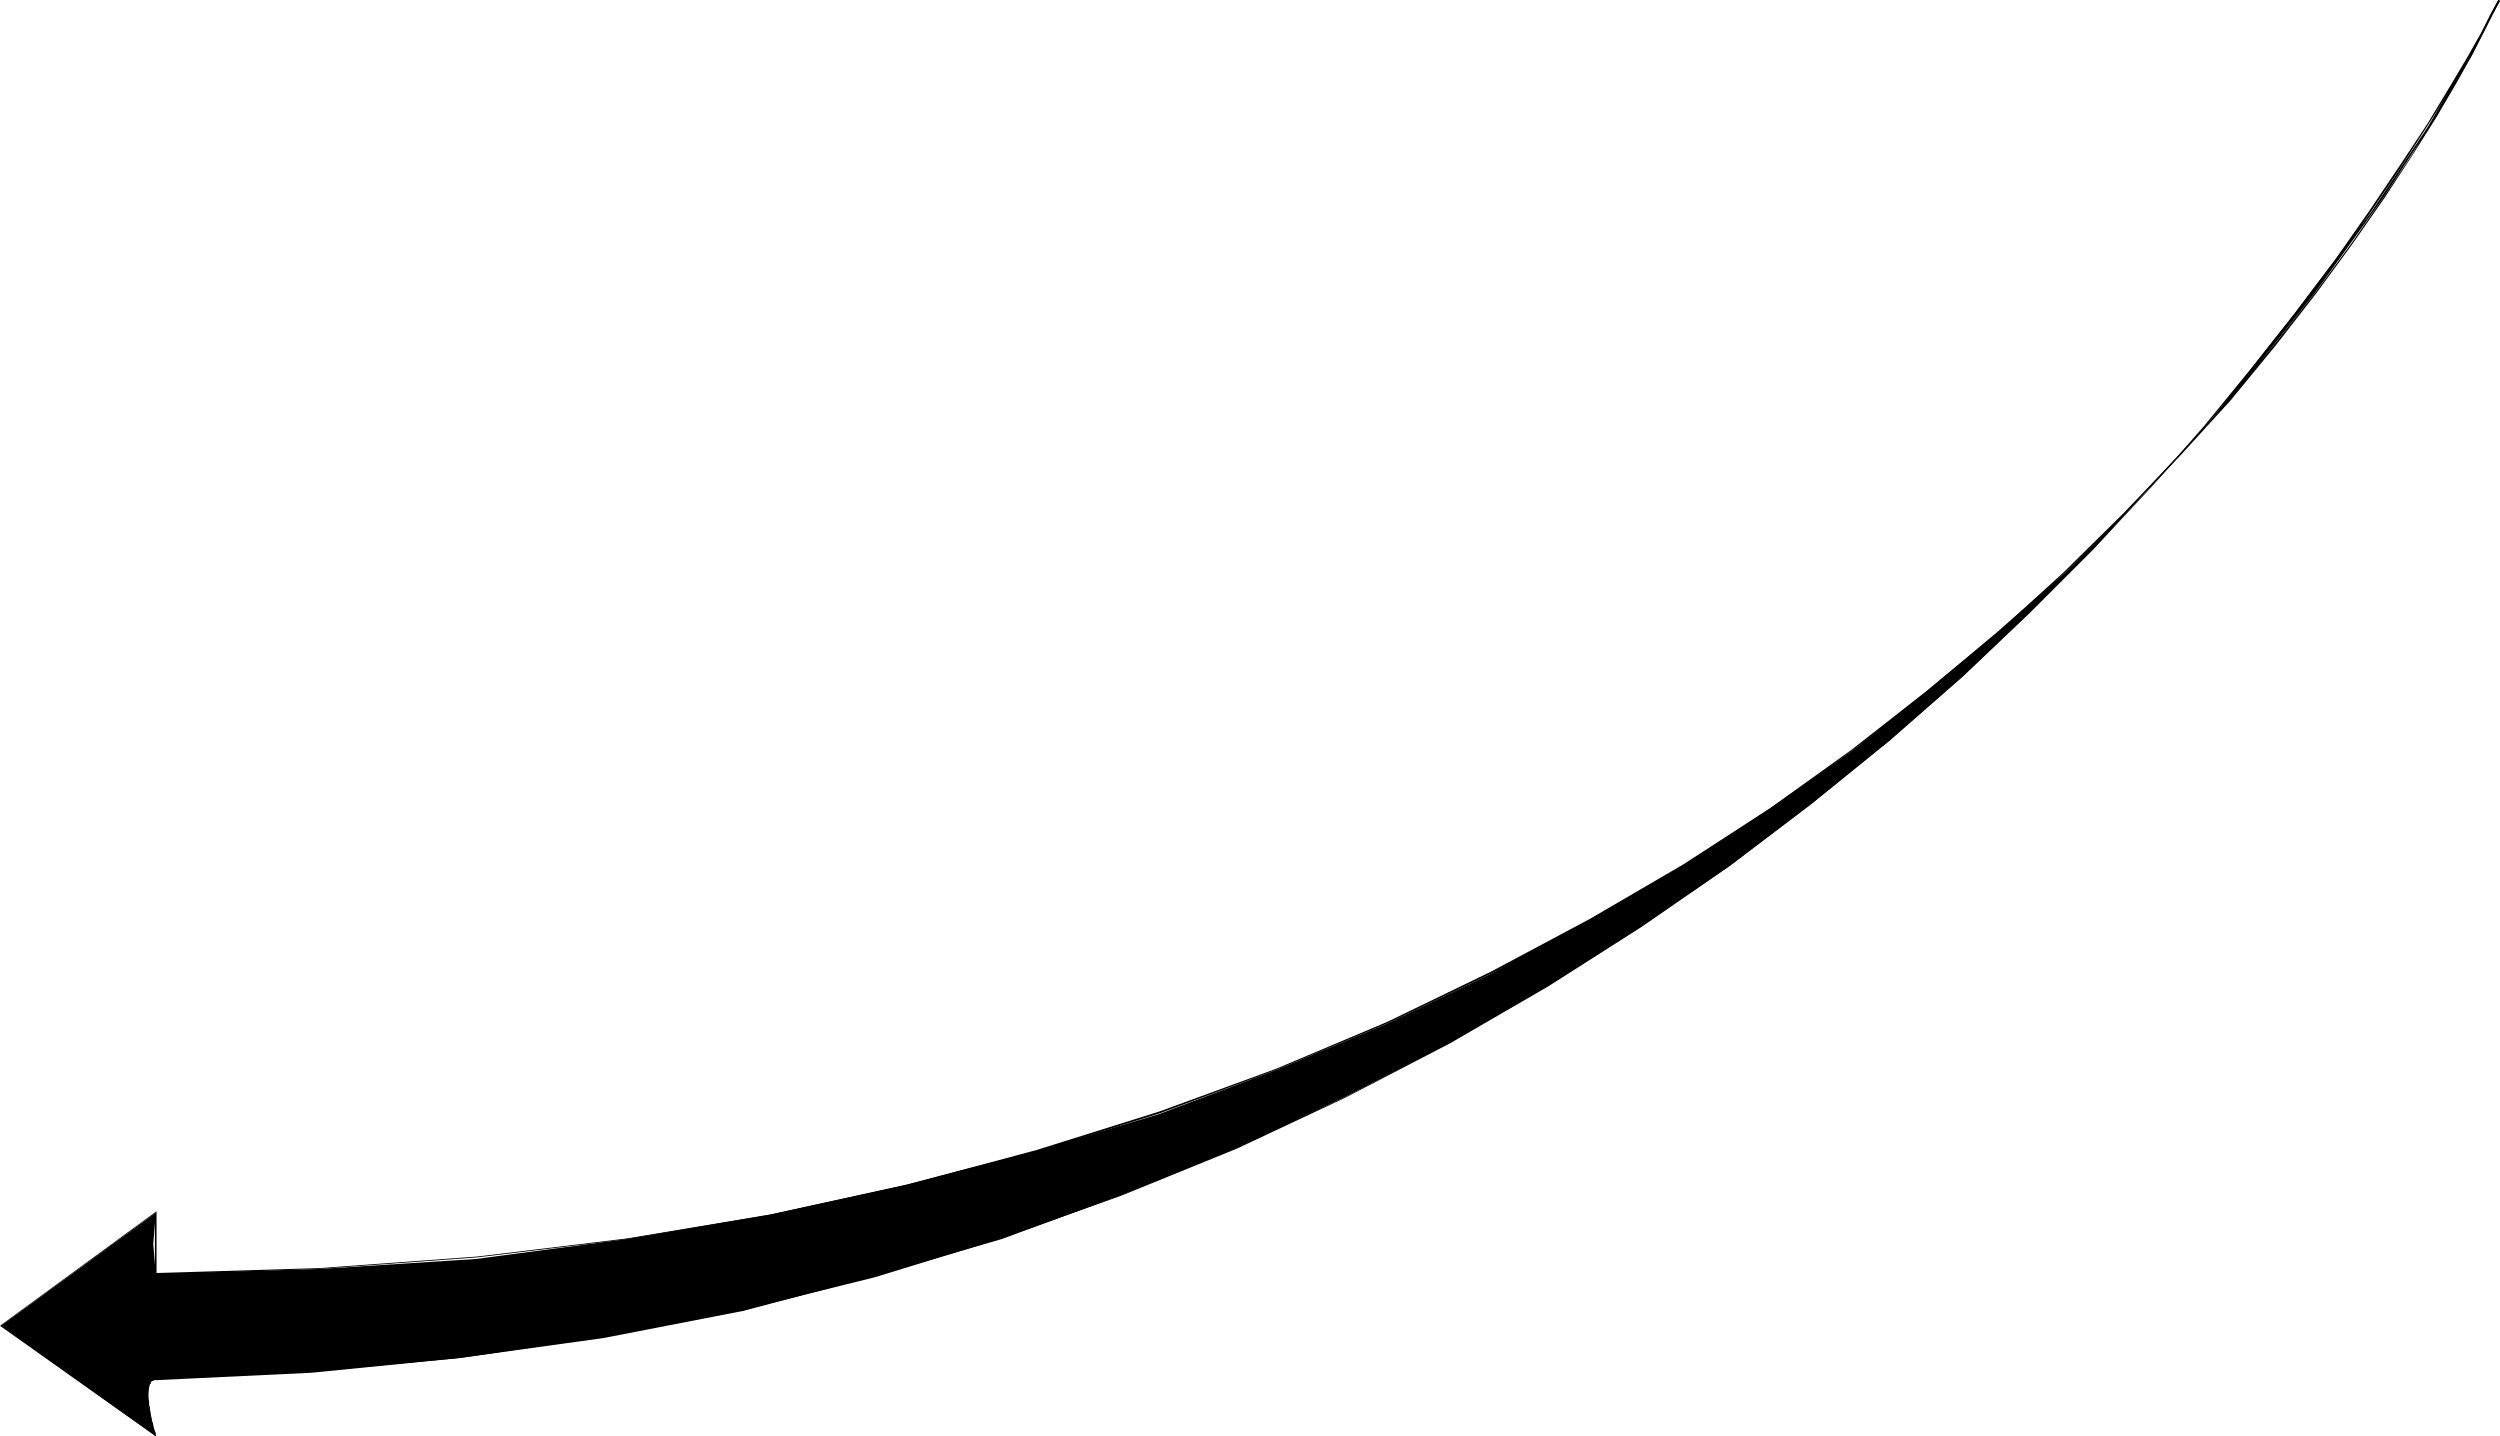 <?xml version="1.0" encoding="UTF-8" standalone="no"?>
<svg
   version="1.0"
   width="129.724mm"
   height="74.523mm"
   id="svg5"
   sodipodi:docname="Arrow 0694.wmf"
   xmlns:inkscape="http://www.inkscape.org/namespaces/inkscape"
   xmlns:sodipodi="http://sodipodi.sourceforge.net/DTD/sodipodi-0.dtd"
   xmlns="http://www.w3.org/2000/svg"
   xmlns:svg="http://www.w3.org/2000/svg">
  <sodipodi:namedview
     id="namedview5"
     pagecolor="#ffffff"
     bordercolor="#000000"
     borderopacity="0.25"
     inkscape:showpageshadow="2"
     inkscape:pageopacity="0.0"
     inkscape:pagecheckerboard="0"
     inkscape:deskcolor="#d1d1d1"
     inkscape:document-units="mm" />
  <defs
     id="defs1">
    <pattern
       id="WMFhbasepattern"
       patternUnits="userSpaceOnUse"
       width="6"
       height="6"
       x="0"
       y="0" />
  </defs>
  <path
     style="fill:#000000;fill-opacity:1;fill-rule:evenodd;stroke:none"
     d="m 30.542,270.51 -0.97,0.485 -0.485,1.454 v 3.393 l 1.454,5.817 -30.381,-21.654 30.381,-22.139 -0.485,6.141 0.485,5.817 32.32,-0.97 30.381,-1.939 29.411,-3.878 28.442,-4.848 26.502,-5.817 25.533,-6.625 24.24,-7.272 23.109,-8.726 21.654,-9.049 20.2,-9.696 19.392,-10.665 18.261,-10.504 16.968,-11.15 16.322,-11.473 14.544,-11.635 13.898,-11.635 13.09,-11.473 11.635,-11.635 20.685,-22.139 16.806,-21.169 13.574,-18.907 10.019,-15.352 7.272,-12.443 5.333,-10.665 -6.302,11.473 -7.595,13.089 -11.15,16.806 -15.029,19.876 -17.776,22.623 -21.654,23.593 -12.605,12.604 -13.09,12.443 -14.382,12.604 -15.352,12.443 -15.998,12.12 -17.453,11.958 -18.261,11.635 -19.23,11.15 -20.362,10.504 -21.654,10.18 -22.139,9.049 -23.755,8.726 -25.048,7.272 -25.533,6.787 -27.472,5.333 -27.957,3.878 -29.411,2.747 z"
     id="path1" />
  <path
     style="fill:#000000;fill-opacity:1;fill-rule:evenodd;stroke:none"
     d="m 30.542,270.349 h -0.323 l -0.323,0.162 -0.323,0.162 -0.162,0.162 -0.162,0.323 -0.162,0.323 -0.162,0.323 v 0.323 l -0.162,0.97 v 0.97 l 0.162,0.97 v 0.485 l 0.162,0.485 v 0.485 l 0.162,0.646 v 0.323 l 0.323,1.131 0.162,0.323 v 0.485 l 0.162,0.485 0.162,0.323 v 0.646 l 0.162,0.323 v 0.162 0.162 l 0.323,0.162 v 0 -0.162 0 0 -0.162 -0.323 l -0.162,-0.323 -0.162,-0.485 -0.162,-0.485 v -0.323 l -0.162,-0.485 -0.162,-0.485 v -0.323 l -0.162,-0.646 v -0.323 l -0.162,-0.646 v -0.485 l -0.162,-0.485 v -0.485 l -0.162,-0.97 v -0.97 l 0.162,-0.97 v -0.323 -0.162 l 0.323,-0.323 v -0.323 l 0.162,-0.162 0.323,-0.162 h 0.162 0.323 z"
     id="path2" />
  <path
     style="fill:#000000;fill-opacity:1;fill-rule:evenodd;stroke:none"
     d="M 30.542,281.499 0.162,259.845 v 0.162 L 30.542,237.868 h -0.162 v 11.958 h 0.323 V 237.545 L 0,260.006 30.542,281.66 Z"
     id="path3" />
  <path
     style="fill:#000000;fill-opacity:1;fill-rule:evenodd;stroke:none"
     d="m 30.542,249.988 32.158,-1.131 30.866,-2.262 29.411,-3.555 28.118,-4.686 26.664,-5.656 25.533,-6.787 24.24,-7.595 22.947,-8.565 21.654,-9.049 20.523,-9.857 19.392,-10.342 18.261,-10.665 16.968,-11.15 15.998,-11.473 14.867,-11.473 13.898,-11.635 12.766,-11.635 11.797,-11.635 10.827,-11.312 10.019,-10.988 8.888,-10.827 7.918,-10.18 7.11,-9.696 6.302,-9.049 5.494,-8.403 4.686,-7.433 3.878,-6.625 3.07,-5.494 2.424,-4.686 1.616,-3.232 1.131,-2.101 0.323,-0.646 h -0.162 V 0 h -0.162 l -0.323,0.646 -0.97,2.101 -1.616,3.393 -2.424,4.525 -3.232,5.494 -3.878,6.625 -4.525,7.595 -5.494,8.241 -6.302,9.049 -7.11,9.696 -8.08,10.18 -8.888,10.827 -9.858,10.988 -10.827,11.312 -11.797,11.635 -12.766,11.635 -13.898,11.473 -14.867,11.635 -15.998,11.473 -16.968,10.988 -18.261,10.665 -19.392,10.342 -20.362,9.857 -21.816,9.211 -22.947,8.403 -24.24,7.595 -25.371,6.787 -26.664,5.817 -28.118,4.686 -29.411,3.555 -30.866,2.262 -32.158,0.97 z"
     id="path4" />
  <path
     style="fill:#000000;fill-opacity:1;fill-rule:evenodd;stroke:none"
     d="M 490.132,0.162 489.971,0 l -0.485,0.808 -1.131,2.101 -1.778,3.555 -2.747,4.848 -3.555,5.979 -4.202,6.949 -5.333,8.08 -5.979,8.888 -6.787,9.696 -7.757,10.342 -8.565,10.827 -9.534,11.635 -10.342,11.796 -11.312,12.12 -12.443,12.443 -13.09,12.443 -14.382,12.443 -15.19,12.281 -16.322,12.281 -17.291,12.12 -18.261,11.635 -19.23,11.15 -20.362,10.665 -21.493,9.857 -22.462,9.373 -23.755,8.403 -24.725,7.433 -25.856,6.464 -27.149,5.333 -28.118,4.201 -29.25,2.747 -30.542,1.454 v 0.323 l 30.542,-1.454 29.25,-2.909 28.118,-4.201 27.149,-5.171 26.018,-6.464 24.725,-7.595 23.594,-8.403 22.624,-9.211 21.331,-10.019 20.523,-10.665 19.23,-11.15 18.261,-11.635 17.291,-11.958 16.16,-12.281 15.352,-12.443 14.221,-12.443 13.251,-12.604 12.282,-12.281 11.474,-12.281 10.504,-11.796 9.373,-11.473 8.726,-10.827 7.757,-10.342 6.787,-9.696 5.979,-8.888 5.171,-8.08 4.363,-6.949 3.394,-5.979 2.747,-4.848 1.939,-3.555 1.131,-2.101 0.485,-0.808 L 490.132,0 Z"
     id="path5" />
</svg>
